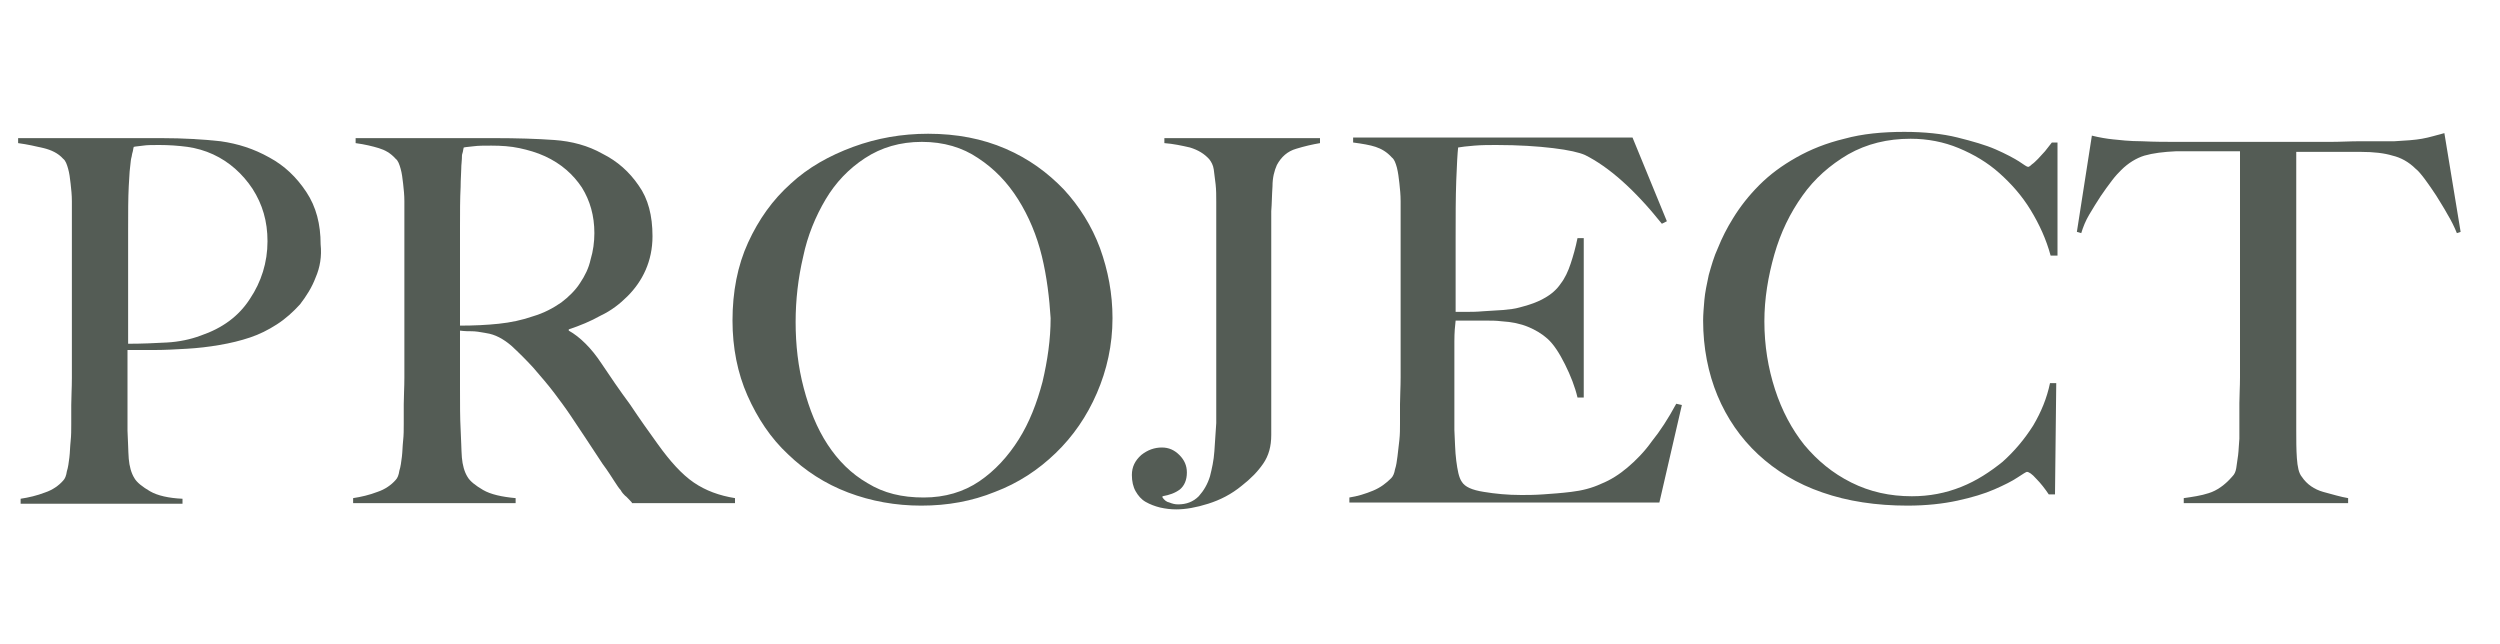 <?xml version="1.0" encoding="utf-8"?>
<!-- Generator: Adobe Illustrator 26.0.3, SVG Export Plug-In . SVG Version: 6.00 Build 0)  -->
<svg version="1.1" id="レイヤー_1" xmlns="http://www.w3.org/2000/svg" xmlns:xlink="http://www.w3.org/1999/xlink" x="0px"
	 y="0px" viewBox="0 0 400 103.1" style="enable-background:new 0 0 400 103.1;" xml:space="preserve">
<style type="text/css">
	.st0{fill:none;}
	.st1{enable-background:new    ;}
	.st2{fill:#545C55;}
</style>
<rect y="10" class="st0" width="400" height="103.1"/>
<g class="st1">
	<path class="st2" d="M50.5,44.4C49.9,46,49,47.4,48,48.7c-1.1,1.2-2.3,2.3-3.7,3.2c-1.4,0.9-2.8,1.6-4.3,2.1
		c-1.5,0.5-3.1,0.9-4.9,1.2c-1.7,0.3-3.5,0.5-5.2,0.6c-1.8,0.1-3.5,0.2-5.1,0.2c-1.6,0-3.1,0-4.4,0c0,1.7,0,3.2,0,4.5
		c0,1.2,0,2.2,0,3.2s0,1.8,0,2.6c0,0.8,0,1.6,0,2.6c0.1,1.7,0.1,3.2,0.2,4.5c0.1,1.2,0.4,2.3,0.9,3.1c0.4,0.7,1.3,1.4,2.5,2.1
		c1.2,0.7,3,1.1,5.2,1.2v0.8H3.3v-0.8c1.3-0.2,2.6-0.5,3.9-1c1.2-0.4,2.2-1.1,2.9-1.9c0.3-0.3,0.5-0.8,0.6-1.5
		c0.2-0.6,0.3-1.4,0.4-2.2c0.1-0.8,0.1-1.7,0.2-2.6c0.1-0.9,0.1-1.8,0.1-2.7c0-0.8,0-1.8,0-3.1c0-1.3,0.1-2.7,0.1-4.3
		c0-1.5,0-3.1,0-4.7c0-1.7,0-3.2,0-4.7V35.2c0-1,0-2,0-3c0-1-0.1-1.9-0.2-2.8c-0.1-0.9-0.2-1.7-0.4-2.4c-0.2-0.7-0.4-1.3-0.8-1.6
		c-0.8-0.9-1.9-1.4-3.1-1.7c-1.3-0.3-2.6-0.6-4.1-0.8v-0.8c0.3,0,1,0,1.9,0c1,0,2.2,0,3.6,0c1.4,0,2.9,0,4.5,0s3.2,0,4.8,0
		c1.6,0,3.1,0,4.5,0c1.5,0,2.7,0,3.6,0c3.6,0,6.7,0.2,9.5,0.5c2.8,0.4,5.3,1.2,7.8,2.6c2.4,1.3,4.3,3.1,5.9,5.5
		c1.6,2.4,2.3,5.2,2.3,8.4C51.5,41,51.2,42.8,50.5,44.4z M40.4,30.2c-1.6-2.4-3.7-4.3-6.3-5.5c-1.3-0.6-2.7-1-4.1-1.2
		c-1.5-0.2-3-0.3-4.5-0.3c-1.1,0-2,0-2.6,0.1c-0.6,0.1-1.1,0.1-1.5,0.2c-0.1,0.3-0.1,0.6-0.2,0.9s-0.1,0.6-0.2,0.9
		c-0.1,0.4-0.1,0.9-0.2,1.6c-0.1,0.7-0.1,1.6-0.2,2.9c-0.1,1.9-0.1,4.2-0.1,6.9c0,2.7,0,5.3,0,7.9s0,4.9,0,6.8s0,3.1,0,3.6
		c2.2,0,4.3-0.1,6.2-0.2c1.9-0.1,3.8-0.5,5.4-1.1c3.5-1.2,6.1-3.1,7.9-5.9c1.8-2.7,2.8-5.8,2.8-9.2C42.8,35.4,42,32.7,40.4,30.2z"/>
	<path class="st2" d="M101.1,80.4c-0.5-0.5-0.8-0.9-1.1-1.1c-0.2-0.2-0.5-0.5-0.7-0.9c-0.3-0.3-0.6-0.8-1-1.4
		c-0.4-0.6-1-1.6-1.9-2.8c-1-1.5-1.9-2.9-2.7-4.1c-0.8-1.2-1.6-2.4-2.4-3.6c-0.8-1.2-1.7-2.4-2.6-3.6c-0.9-1.2-2.1-2.6-3.4-4.1
		c-1.1-1.2-2.3-2.4-3.5-3.5c-1.3-1.1-2.6-1.8-4-2c-1-0.2-1.8-0.3-2.3-0.3c-0.5,0-1.1,0-1.9-0.1c0,3.5,0,6.6,0,9.2
		c0,2.6,0,4.8,0.1,6.6c0.1,1.7,0.1,3.2,0.2,4.5c0.1,1.2,0.4,2.3,0.9,3.1c0.4,0.7,1.3,1.4,2.5,2.1c1.2,0.7,3,1.1,5.2,1.3v0.8H56.5
		v-0.8c1.3-0.2,2.6-0.5,3.9-1c1.2-0.4,2.2-1.1,2.9-1.9c0.3-0.3,0.5-0.8,0.6-1.5c0.2-0.6,0.3-1.4,0.4-2.2c0.1-0.8,0.1-1.7,0.2-2.6
		c0.1-0.9,0.1-1.8,0.1-2.7c0-0.8,0-1.8,0-3.1c0-1.3,0.1-2.7,0.1-4.3c0-1.5,0-3.1,0-4.7c0-1.7,0-3.2,0-4.7V35.2c0-1,0-2,0-3
		c0-1-0.1-1.9-0.2-2.8c-0.1-0.9-0.2-1.7-0.4-2.4c-0.2-0.7-0.4-1.3-0.8-1.6c-0.8-0.9-1.7-1.4-2.7-1.7c-1-0.3-2.2-0.6-3.7-0.8v-0.8
		c0.4,0,1.5,0,3.3,0c1.8,0,3.9,0,6.2,0c2.3,0,4.6,0,7,0c2.3,0,4.2,0,5.7,0c3.6,0,6.8,0.1,9.6,0.3c2.8,0.2,5.4,0.9,7.7,2.2
		c2.4,1.2,4.3,2.9,5.8,5.1c1.5,2.1,2.2,4.8,2.2,8.1c0,2-0.4,3.8-1.1,5.4c-0.7,1.6-1.7,3-2.9,4.2c-1.2,1.2-2.6,2.3-4.3,3.1
		c-1.6,0.9-3.3,1.6-5.1,2.2v0.2c0.9,0.5,1.8,1.2,2.7,2.1c0.9,0.9,1.7,1.9,2.5,3.1c1.4,2.1,2.9,4.3,4.6,6.6c1.6,2.4,3.1,4.5,4.4,6.3
		c2,2.8,3.9,4.9,5.8,6.2c1.9,1.3,4.1,2.1,6.6,2.5v0.8H101.1z M93.1,30c-1.4-2.1-3.3-3.8-5.9-5c-1.3-0.6-2.7-1-4.1-1.3
		c-1.4-0.3-2.9-0.4-4.5-0.4c-1.1,0-2.1,0-2.8,0.1c-0.7,0.1-1.2,0.1-1.6,0.2c-0.1,0.3-0.1,0.6-0.2,0.9c-0.1,0.2-0.1,0.6-0.1,0.9
		c0,0.4-0.1,0.9-0.1,1.6c0,0.7-0.1,1.6-0.1,2.9c-0.1,1.9-0.1,4-0.1,6.4c0,2.4,0,4.7,0,6.9c0,2.2,0,4.2,0,5.8c0,1.6,0,2.6,0,3.1
		c2.2,0,4.3-0.1,6.2-0.3c1.9-0.2,3.8-0.6,5.5-1.2c1.7-0.5,3.2-1.3,4.5-2.2c1.2-0.9,2.3-2,3-3.1c0.8-1.2,1.4-2.4,1.7-3.8
		c0.4-1.3,0.6-2.8,0.6-4.2C95.1,34.5,94.4,32.1,93.1,30z"/>
	<path class="st2" d="M175.5,62.9c-1.6,3.7-3.8,6.9-6.6,9.6c-2.8,2.7-6,4.8-9.7,6.2c-3.7,1.5-7.6,2.2-11.8,2.2
		c-4.1,0-8-0.7-11.7-2.1c-3.7-1.4-6.9-3.5-9.6-6.1c-2.8-2.6-4.9-5.8-6.5-9.4c-1.6-3.6-2.4-7.7-2.4-12c0-4.6,0.8-8.8,2.5-12.5
		c1.7-3.7,3.9-6.8,6.8-9.4c2.8-2.6,6.2-4.5,10-5.9s7.8-2.1,12-2.1c4.6,0,8.7,0.8,12.4,2.4s6.7,3.8,9.3,6.5c2.5,2.7,4.5,5.9,5.8,9.4
		c1.3,3.6,2,7.3,2,11.2C178,55.2,177.1,59.2,175.5,62.9z M166.7,41c-0.8-3.3-2.1-6.4-3.8-9.1c-1.7-2.7-3.8-4.9-6.4-6.6
		c-2.5-1.7-5.5-2.6-9-2.6c-3.5,0-6.5,0.9-9.1,2.6c-2.6,1.7-4.7,3.9-6.3,6.6c-1.6,2.7-2.9,5.8-3.6,9.2c-0.8,3.4-1.2,6.9-1.2,10.4
		c0,3.7,0.4,7.2,1.3,10.6c0.9,3.4,2.1,6.4,3.8,9c1.7,2.6,3.8,4.7,6.4,6.2c2.6,1.6,5.5,2.3,9,2.3c3.4,0,6.4-0.9,8.9-2.6
		c2.5-1.7,4.6-4,6.3-6.7c1.7-2.7,2.9-5.8,3.8-9.2c0.8-3.4,1.3-6.8,1.3-10.2C167.9,47.7,167.5,44.3,166.7,41z"/>
	<path class="st2" d="M207.4,23.8c-1.4,0.4-2.4,1.3-3.1,2.6c-0.4,0.9-0.7,2-0.7,3.4c-0.1,1.4-0.1,2.8-0.2,4c0,1.4,0,2.7,0,4
		c0,1.3,0,2.7,0,4s0,2.8,0,4.2c0,1.4,0,2.9,0,4.6v19c0,1.8-0.4,3.3-1.3,4.6c-0.9,1.3-2,2.4-3.4,3.5c-1.7,1.4-3.5,2.3-5.4,2.9
		c-1.9,0.6-3.6,0.9-5.1,0.9c-0.9,0-1.7-0.1-2.6-0.3c-0.8-0.2-1.6-0.5-2.3-0.9c-0.7-0.4-1.2-1-1.6-1.7c-0.4-0.7-0.6-1.6-0.6-2.6
		c0-1.3,0.5-2.3,1.5-3.2c1-0.8,2.1-1.2,3.3-1.2c1.1,0,2,0.4,2.8,1.2c0.8,0.8,1.2,1.7,1.2,2.8c0,1.2-0.4,2.1-1.1,2.7
		c-0.8,0.6-1.7,0.9-2.8,1.1v0.2c0.3,0.4,0.6,0.7,1.1,0.8c0.5,0.2,0.9,0.3,1.4,0.3c1.3,0,2.4-0.4,3.3-1.3c0.8-0.9,1.4-1.9,1.8-3.2
		c0.3-1.2,0.6-2.5,0.7-4c0.1-1.5,0.2-3,0.3-4.5c0-0.8,0-1.8,0-3.1c0-1.3,0-2.7,0-4.2c0-1.6,0-3.2,0-4.8c0-1.7,0-3.2,0-4.7V35.2
		c0-1,0-1.9,0-2.9c0-1,0-1.9-0.1-2.8c-0.1-0.9-0.2-1.7-0.3-2.4c-0.1-0.7-0.4-1.2-0.7-1.6c-0.8-0.9-1.8-1.5-3.1-1.9
		c-1.3-0.3-2.7-0.6-4.1-0.7v-0.8h24.9v0.8C210,23.1,208.7,23.4,207.4,23.8z"/>
	<path class="st2" d="M265.5,80.4h-49.6v-0.8c1.3-0.2,2.6-0.6,3.8-1.1c1.2-0.5,2.1-1.2,2.9-2c0.3-0.3,0.5-0.8,0.6-1.4
		c0.2-0.6,0.3-1.3,0.4-2.1c0.1-0.8,0.2-1.7,0.3-2.6c0.1-0.9,0.1-1.8,0.1-2.6c0-0.8,0-1.8,0-3.1s0.1-2.7,0.1-4.3c0-1.5,0-3.1,0-4.7
		c0-1.7,0-3.2,0-4.7V35.2c0-1,0-2,0-3c0-1-0.1-2-0.2-2.9c-0.1-0.9-0.2-1.7-0.4-2.5c-0.2-0.7-0.4-1.3-0.8-1.6
		c-0.8-0.9-1.7-1.4-2.6-1.7s-2.1-0.5-3.6-0.7v-0.8h44.7l5.5,13.4l-0.8,0.4c-4.4-5.5-8.5-9.1-12.3-11c-0.9-0.4-2.6-0.8-5.1-1.1
		c-2.5-0.3-5.5-0.5-9.1-0.5c-1.1,0-2.3,0-3.5,0.1s-2.1,0.2-2.6,0.3c-0.1,0.9-0.2,2.6-0.3,5.3c-0.1,2.7-0.1,5.8-0.1,9.4
		c0,2.1,0,3.8,0,5.2c0,1.4,0,2.6,0,3.4c0,0.9,0,1.6,0,2.1c0,0.4,0,0.7,0,0.9c0.3,0,0.8,0,1.6,0s1.7,0,2.8-0.1
		c1.1-0.1,2.1-0.1,3.2-0.2s1.9-0.2,2.6-0.4c1.6-0.4,3-0.9,4-1.5c1.1-0.6,2-1.4,2.6-2.3c0.7-0.9,1.2-2,1.6-3.2s0.8-2.6,1.1-4.1h1
		v25.5h-1c-0.4-1.7-1.1-3.5-2-5.3c-0.9-1.8-1.8-3.2-2.8-4.1c-0.9-0.8-1.9-1.4-3.1-1.9c-1.2-0.5-2.6-0.8-4.3-0.9
		c-0.8-0.1-1.5-0.1-2-0.1c-0.5,0-1.1,0-1.6,0c-0.5,0-1,0-1.6,0c-0.5,0-1.2,0-2.1,0c-0.1,0.8-0.2,1.9-0.2,3.3s0,3,0,4.5
		c0,0.7,0,1.5,0,2.4c0,0.9,0,1.8,0,2.8c0,0.9,0,1.7,0,2.5c0,0.8,0,1.4,0,2c0.1,1.7,0.1,3.4,0.3,4.9s0.4,2.7,0.9,3.4
		c0.5,0.8,1.6,1.3,3.5,1.6c1.8,0.3,3.8,0.5,6,0.5c0.9,0,2.1,0,3.5-0.1c1.4-0.1,2.9-0.2,4.5-0.4c1.7-0.2,3.3-0.6,4.8-1.3
		c1.5-0.6,2.9-1.5,4.2-2.6c1.3-1.1,2.7-2.5,3.9-4.2c1.3-1.6,2.6-3.6,3.9-6l0.9,0.2L265.5,80.4z"/>
	<path class="st2" d="M328.1,40.9c-0.7-2.6-1.8-5-3.2-7.3c-1.4-2.3-3.1-4.2-5-5.9c-1.9-1.7-4.1-3-6.5-4c-2.4-1-5-1.5-7.7-1.5
		c-3.7,0-7,0.8-10,2.5c-2.9,1.7-5.4,3.9-7.3,6.6c-2,2.8-3.5,5.9-4.5,9.4s-1.6,7.1-1.6,10.7c0,3.9,0.6,7.5,1.7,10.9
		c1.1,3.4,2.7,6.4,4.7,8.9c2.1,2.5,4.5,4.5,7.5,6s6.2,2.2,9.7,2.2c2.8,0,5.4-0.5,7.9-1.5c2.5-1,4.6-2.4,6.6-4
		c1.9-1.7,3.5-3.6,4.9-5.8c1.3-2.2,2.2-4.4,2.7-6.8h1l-0.2,17.8h-1c-0.6-0.9-1.3-1.8-2-2.5c-0.7-0.8-1.2-1.1-1.5-1.1
		c-0.1,0-0.6,0.3-1.5,0.9c-0.9,0.6-2.1,1.2-3.7,1.9c-1.6,0.7-3.6,1.3-5.9,1.8c-2.3,0.5-5,0.8-8,0.8c-5,0-9.6-0.7-13.6-2.1
		c-4.1-1.4-7.5-3.5-10.3-6.1c-2.8-2.6-5-5.8-6.5-9.4c-1.5-3.6-2.3-7.7-2.3-12c0-1,0.1-2.1,0.2-3.3s0.4-2.6,0.7-4
		c0.4-1.4,0.8-2.9,1.5-4.4c0.6-1.5,1.4-3.1,2.4-4.7c1.1-1.8,2.5-3.6,4.2-5.3c1.7-1.7,3.6-3.1,5.9-4.4c2.3-1.3,4.8-2.3,7.7-3
		c2.9-0.8,6.1-1.1,9.6-1.1c3.2,0,6.1,0.3,8.5,0.9c2.4,0.6,4.5,1.2,6.1,1.9c1.6,0.7,2.9,1.4,3.7,1.9c0.9,0.6,1.3,0.9,1.5,0.9
		c0.1,0,0.3-0.1,0.6-0.4c0.3-0.2,0.6-0.5,1-0.9c0.4-0.4,0.7-0.8,1.1-1.2c0.4-0.5,0.7-0.9,1.1-1.4h0.9v18.1L328.1,40.9z"/>
	<path class="st2" d="M393.1,37.3c-0.4-1-0.9-2-1.5-3c-0.6-1.1-1.2-2-1.8-3c-0.6-0.9-1.2-1.8-1.8-2.6c-0.6-0.8-1.1-1.4-1.5-1.7
		c-1.1-1.1-2.4-1.8-3.7-2.1c-1.3-0.4-3-0.6-5.1-0.6c-1,0-1.9,0-2.7,0c-0.8,0-1.5,0-2.3,0c-0.7,0-1.5,0-2.3,0c-0.8,0-1.8,0-3,0
		c0,1.4,0,3.2,0,5.5c0,2.3,0,4.8,0,7.3c0,2.5,0,5,0,7.5c0,2.4,0,4.5,0,6.2v18c0,1.6,0,3.1,0.1,4.5s0.3,2.4,0.8,3
		c0.8,1.2,2,2,3.4,2.4c1.5,0.4,2.8,0.8,4,1v0.8h-26.3v-0.8c1.4-0.2,2.8-0.4,4-0.8c1.3-0.4,2.6-1.3,3.8-2.7c0.3-0.3,0.5-0.7,0.6-1.3
		c0.1-0.6,0.2-1.3,0.3-2.1c0.1-0.8,0.1-1.6,0.2-2.6c0-0.9,0-1.8,0-2.7c0-0.8,0-1.8,0-3c0-1.2,0.1-2.6,0.1-4.1c0-1.5,0-3.1,0-4.7
		s0-3.2,0-4.6V24.2c-1.1,0-2.1,0-3,0c-0.8,0-1.6,0-2.3,0c-0.7,0-1.4,0-2.2,0c-0.8,0-1.7,0-2.7,0c-2.1,0.1-3.7,0.3-5.1,0.7
		c-1.3,0.4-2.6,1.2-3.7,2.3c-0.4,0.4-0.9,0.9-1.5,1.7c-0.6,0.8-1.2,1.6-1.8,2.5c-0.6,0.9-1.2,1.9-1.8,2.9c-0.6,1-1,2-1.3,3l-0.7-0.2
		l2.4-15.4c1.2,0.3,2.4,0.5,3.4,0.6s2.6,0.3,4.6,0.3c2.1,0.1,3.9,0.1,5.5,0.1c1.6,0,3.2,0,4.7,0c1.5,0,3,0,4.6,0c1.6,0,3.4,0,5.4,0
		s3.8,0,5.3,0c1.6,0,3.2,0,4.7,0c1.5,0,3.1-0.1,4.7-0.1c1.6,0,3.5,0,5.5,0c1.8-0.1,3.3-0.2,4.4-0.4c1.2-0.2,2.4-0.6,3.6-0.9
		l2.6,15.8L393.1,37.3z"/>
</g>
</svg>
